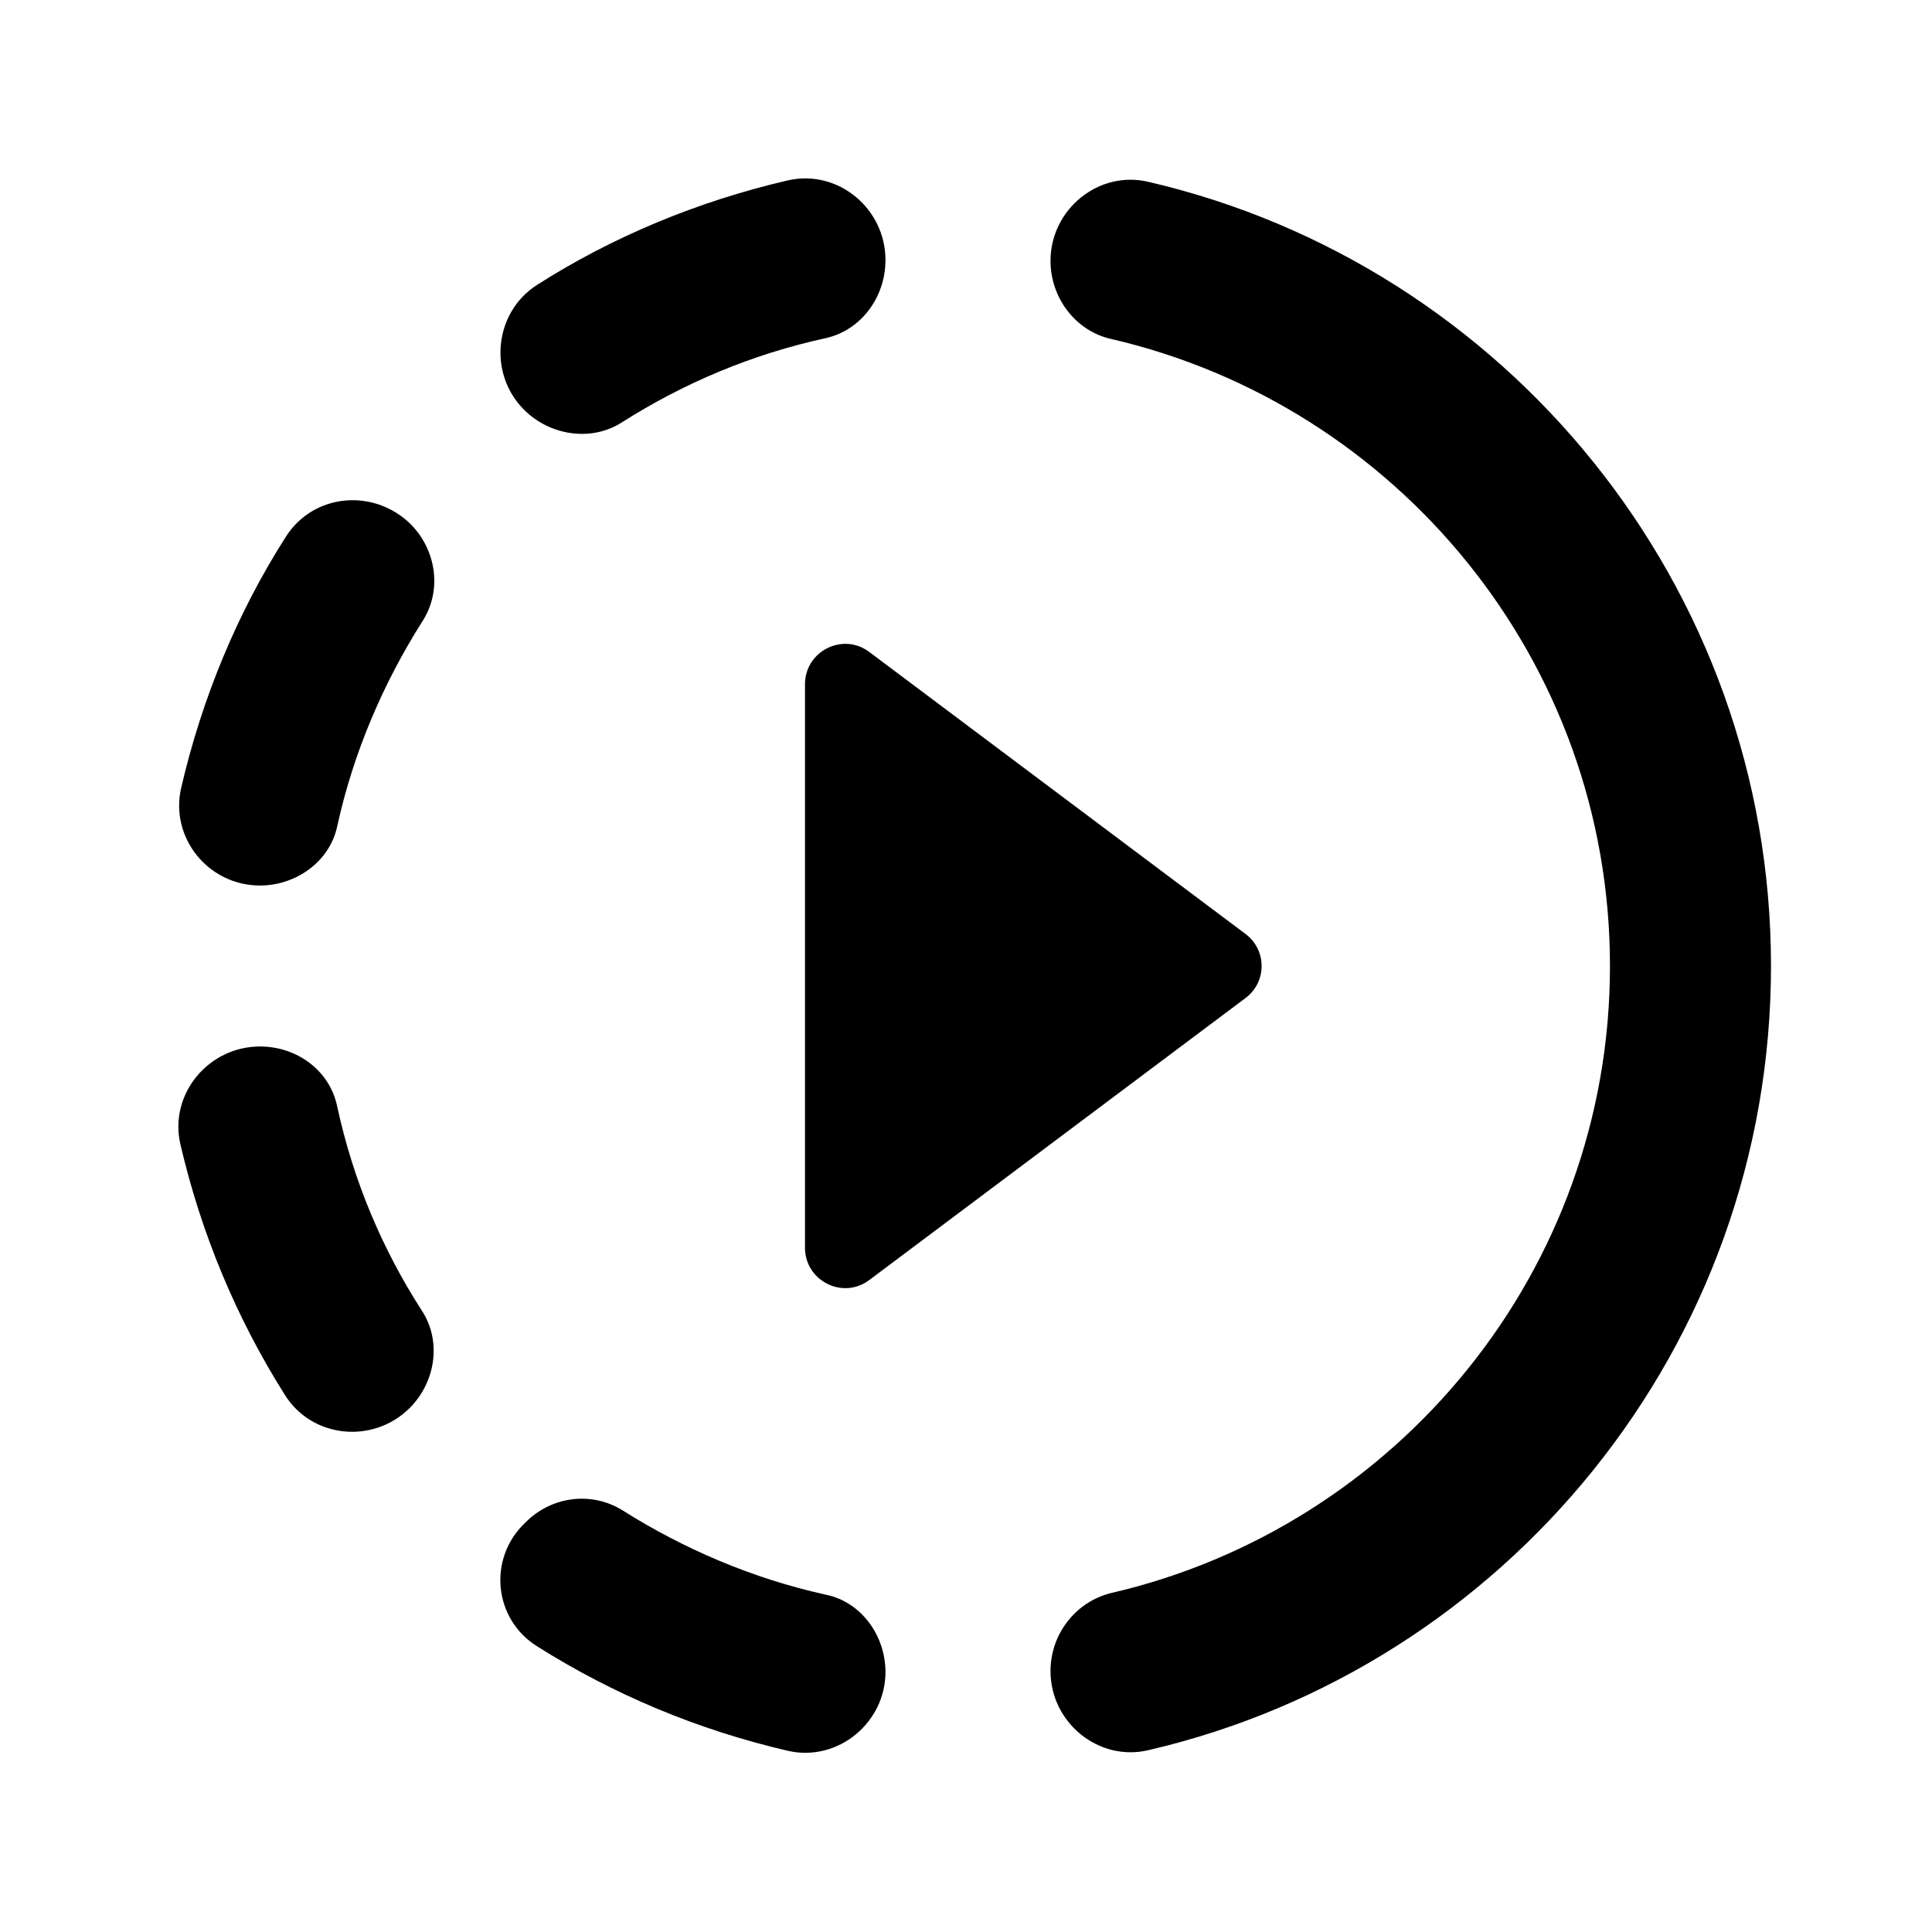 <svg width="50" height="50" viewBox="0 0 50 50" fill="none" xmlns="http://www.w3.org/2000/svg">
<path d="M20.833 17.708V32.292C20.833 33.146 21.812 33.646 22.5 33.125L32.229 25.833C32.791 25.417 32.791 24.583 32.229 24.167L22.5 16.875C21.812 16.354 20.833 16.854 20.833 17.708ZM22.916 6.729C22.916 5.396 21.687 4.375 20.395 4.667C18.062 5.208 15.854 6.125 13.896 7.375C12.791 8.083 12.625 9.667 13.562 10.604C14.229 11.271 15.291 11.438 16.083 10.938C17.687 9.917 19.458 9.167 21.375 8.75C22.291 8.542 22.916 7.687 22.916 6.729ZM10.625 13.562C9.666 12.625 8.104 12.771 7.395 13.896C6.145 15.854 5.229 18.062 4.687 20.396C4.395 21.688 5.395 22.917 6.729 22.917C7.666 22.917 8.541 22.292 8.729 21.375C9.145 19.479 9.916 17.688 10.916 16.104C11.458 15.292 11.291 14.229 10.625 13.562ZM6.729 27.083C5.395 27.083 4.375 28.312 4.666 29.604C5.208 31.938 6.125 34.125 7.375 36.104C8.083 37.229 9.666 37.375 10.604 36.438C11.271 35.771 11.437 34.708 10.916 33.917C9.895 32.333 9.145 30.562 8.729 28.646C8.541 27.708 7.687 27.083 6.729 27.083ZM13.896 42.604C15.875 43.854 18.062 44.771 20.395 45.312C21.687 45.604 22.916 44.583 22.916 43.271C22.916 42.333 22.291 41.458 21.375 41.271C19.479 40.854 17.687 40.083 16.104 39.083C15.291 38.583 14.25 38.729 13.583 39.417C12.625 40.333 12.771 41.896 13.896 42.604ZM45.833 25C45.833 34.854 38.958 43.146 29.729 45.292C28.437 45.604 27.187 44.583 27.187 43.25C27.187 42.292 27.833 41.458 28.75 41.229C36.145 39.521 41.666 32.896 41.666 25C41.666 17.104 36.145 10.479 28.75 8.771C27.833 8.562 27.187 7.708 27.187 6.75C27.187 5.417 28.437 4.396 29.729 4.708C38.958 6.854 45.833 15.146 45.833 25Z" fill="black"></path>
</svg>
